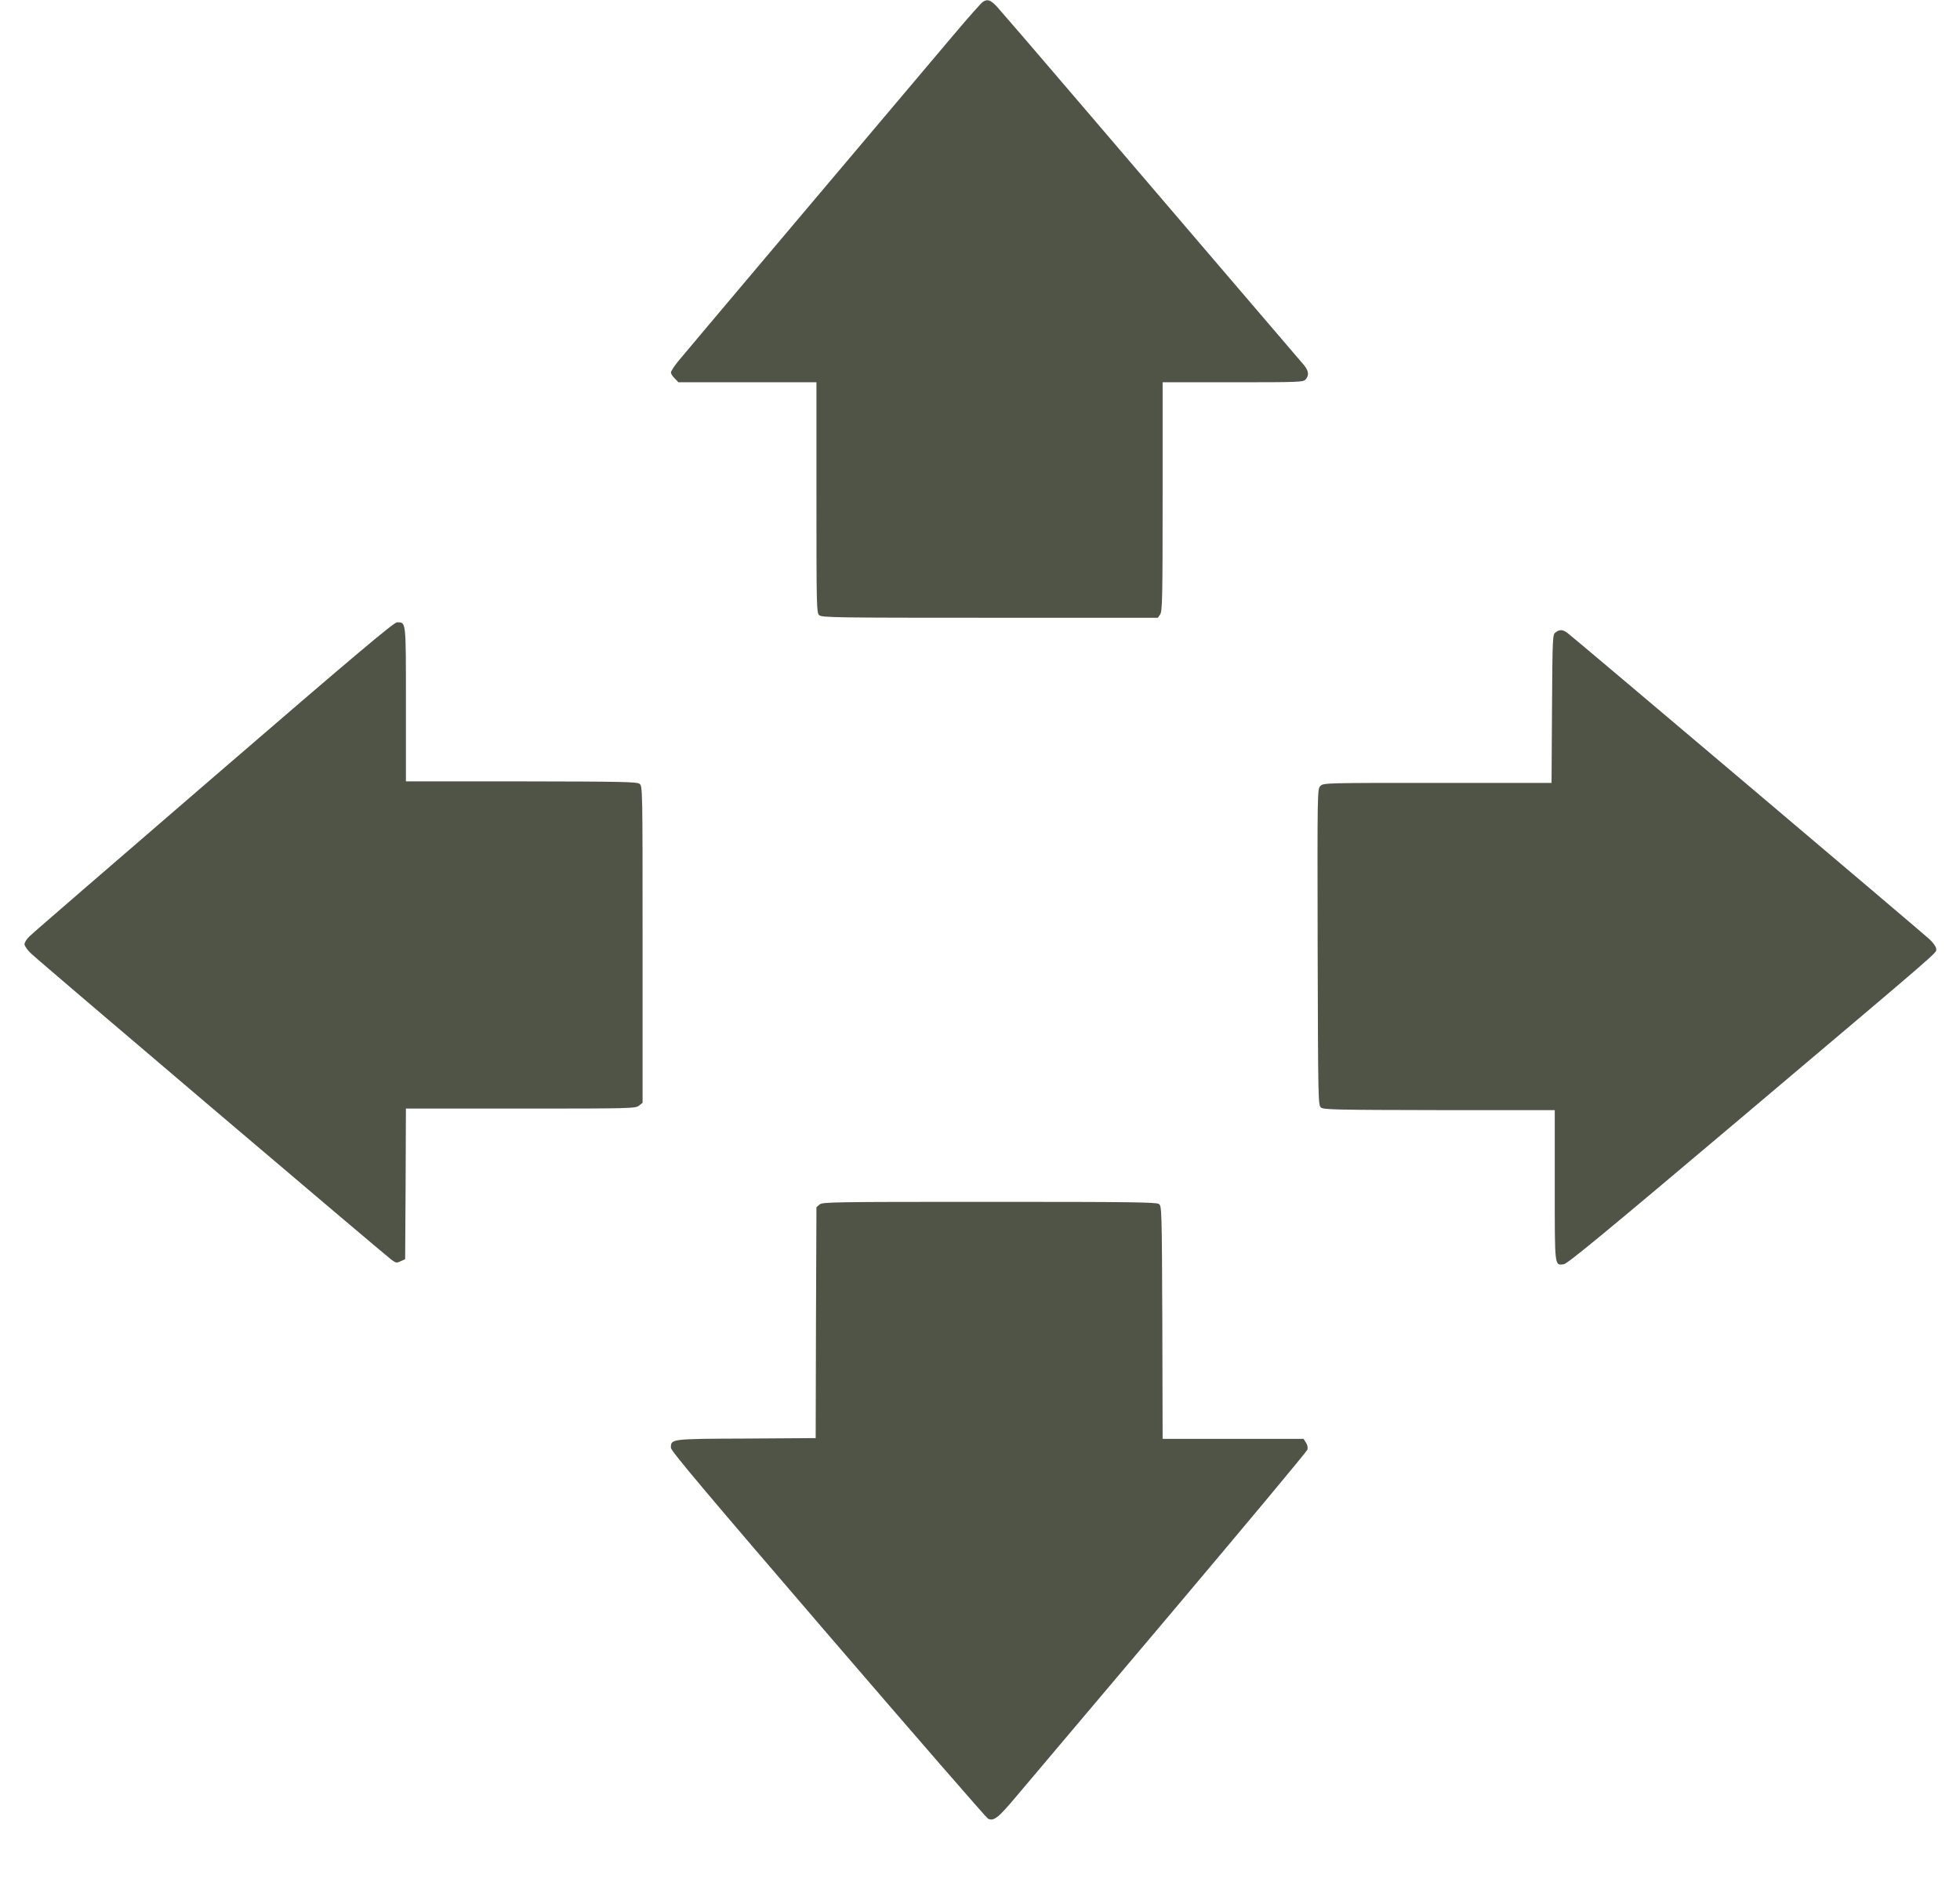 <svg width="407" height="393" xmlns="http://www.w3.org/2000/svg" xmlns:xlink="http://www.w3.org/1999/xlink" xml:space="preserve" overflow="hidden"><defs><clipPath id="clip0"><rect x="154" y="178" width="407" height="393"/></clipPath></defs><g clip-path="url(#clip0)" transform="translate(-154 -178)"><path d="M203.736 392.648C203.419 392.49 200.562 389.252 197.356 385.442 170.024 353.031 141.771 319.509 140.533 317.985 139.708 316.969 139.041 315.922 139.041 315.668 139.041 315.414 139.39 314.842 139.835 314.43L140.597 313.636 154.913 313.636 169.198 313.636 169.198 289.732C169.198 266.94 169.23 265.765 169.77 265.289 170.309 264.781 173.23 264.749 205.165 264.749L239.957 264.749 240.433 265.448C240.878 266.083 240.941 268.94 240.941 289.891L240.941 313.636 255.48 313.636C269.194 313.636 270.083 313.668 270.559 314.207 271.321 315.065 271.225 315.985 270.241 317.191 269.733 317.763 262.654 326.08 254.432 335.699 246.242 345.285 232.402 361.507 223.672 371.729 214.974 381.95 207.26 390.902 206.562 391.664 205.228 393.029 204.689 393.22 203.736 392.648Z" fill="#505447" transform="matrix(1.002 0 0 -1 154 570.999)"/><path d="M44.284 231.703C23.872 214.053 6.666 199.197 6.127 198.626 5.555 198.086 5.079 197.356 5.079 196.975 5.079 196.626 5.682 195.737 6.444 195.038 8.031 193.483 79.71 132.502 81.139 131.454 82.06 130.788 82.218 130.756 83.044 131.168L83.964 131.581 84.059 147.231 84.123 162.849 107.9 162.849C130.819 162.849 131.708 162.881 132.406 163.453L133.168 164.056 133.168 196.943C133.168 229.418 133.168 229.799 132.533 230.275 131.994 230.688 128.819 230.751 108.027 230.783L84.123 230.783 84.123 246.782C84.123 264.305 84.186 263.797 82.282 263.797 81.615 263.797 73.489 256.94 44.284 231.703Z" fill="#505447" transform="matrix(1.002 0 0 -1 154 570.999)"/><path d="M322.366 261.702C321.763 261.258 321.731 260.813 321.636 245.861L321.54 230.465 297.923 230.465C274.654 230.465 274.273 230.465 273.638 229.83 273.003 229.196 273.003 228.91 273.067 196.34 273.162 163.929 273.162 163.516 273.797 163.04 274.336 162.627 277.511 162.564 298.335 162.532L322.207 162.532 322.207 146.85C322.207 129.676 322.144 130.311 324.08 130.534 324.81 130.597 333.064 137.422 360.681 160.786 403.473 197.007 401.251 195.07 401.251 195.959 401.251 196.403 400.711 197.197 399.918 197.959 398.616 199.197 326.905 259.988 324.937 261.512 323.89 262.337 323.255 262.369 322.366 261.702Z" fill="#505447" transform="matrix(1.002 0 0 -1 154 570.999)"/><path d="M169.865 142.946 169.198 142.374 169.103 118.407 169.04 94.44 154.628 94.345C138.819 94.281 139.041 94.281 139.041 92.408 139.041 91.773 146.692 82.695 171.611 53.648 189.515 32.792 204.435 15.587 204.752 15.428 205.959 14.856 206.847 15.555 210.625 20.062 212.72 22.57 227.1 39.617 242.592 57.965 258.051 76.314 270.813 91.647 270.94 92.027 271.067 92.472 270.971 93.011 270.654 93.488L270.146 94.281 255.544 94.281 240.941 94.281 240.878 118.439C240.782 141.93 240.751 142.596 240.179 143.041 239.64 143.422 234.338 143.485 205.038 143.485 172.659 143.485 170.5 143.454 169.865 142.946Z" fill="#505447" transform="matrix(1.002 0 0 -1 154 570.999)"/></g></svg>